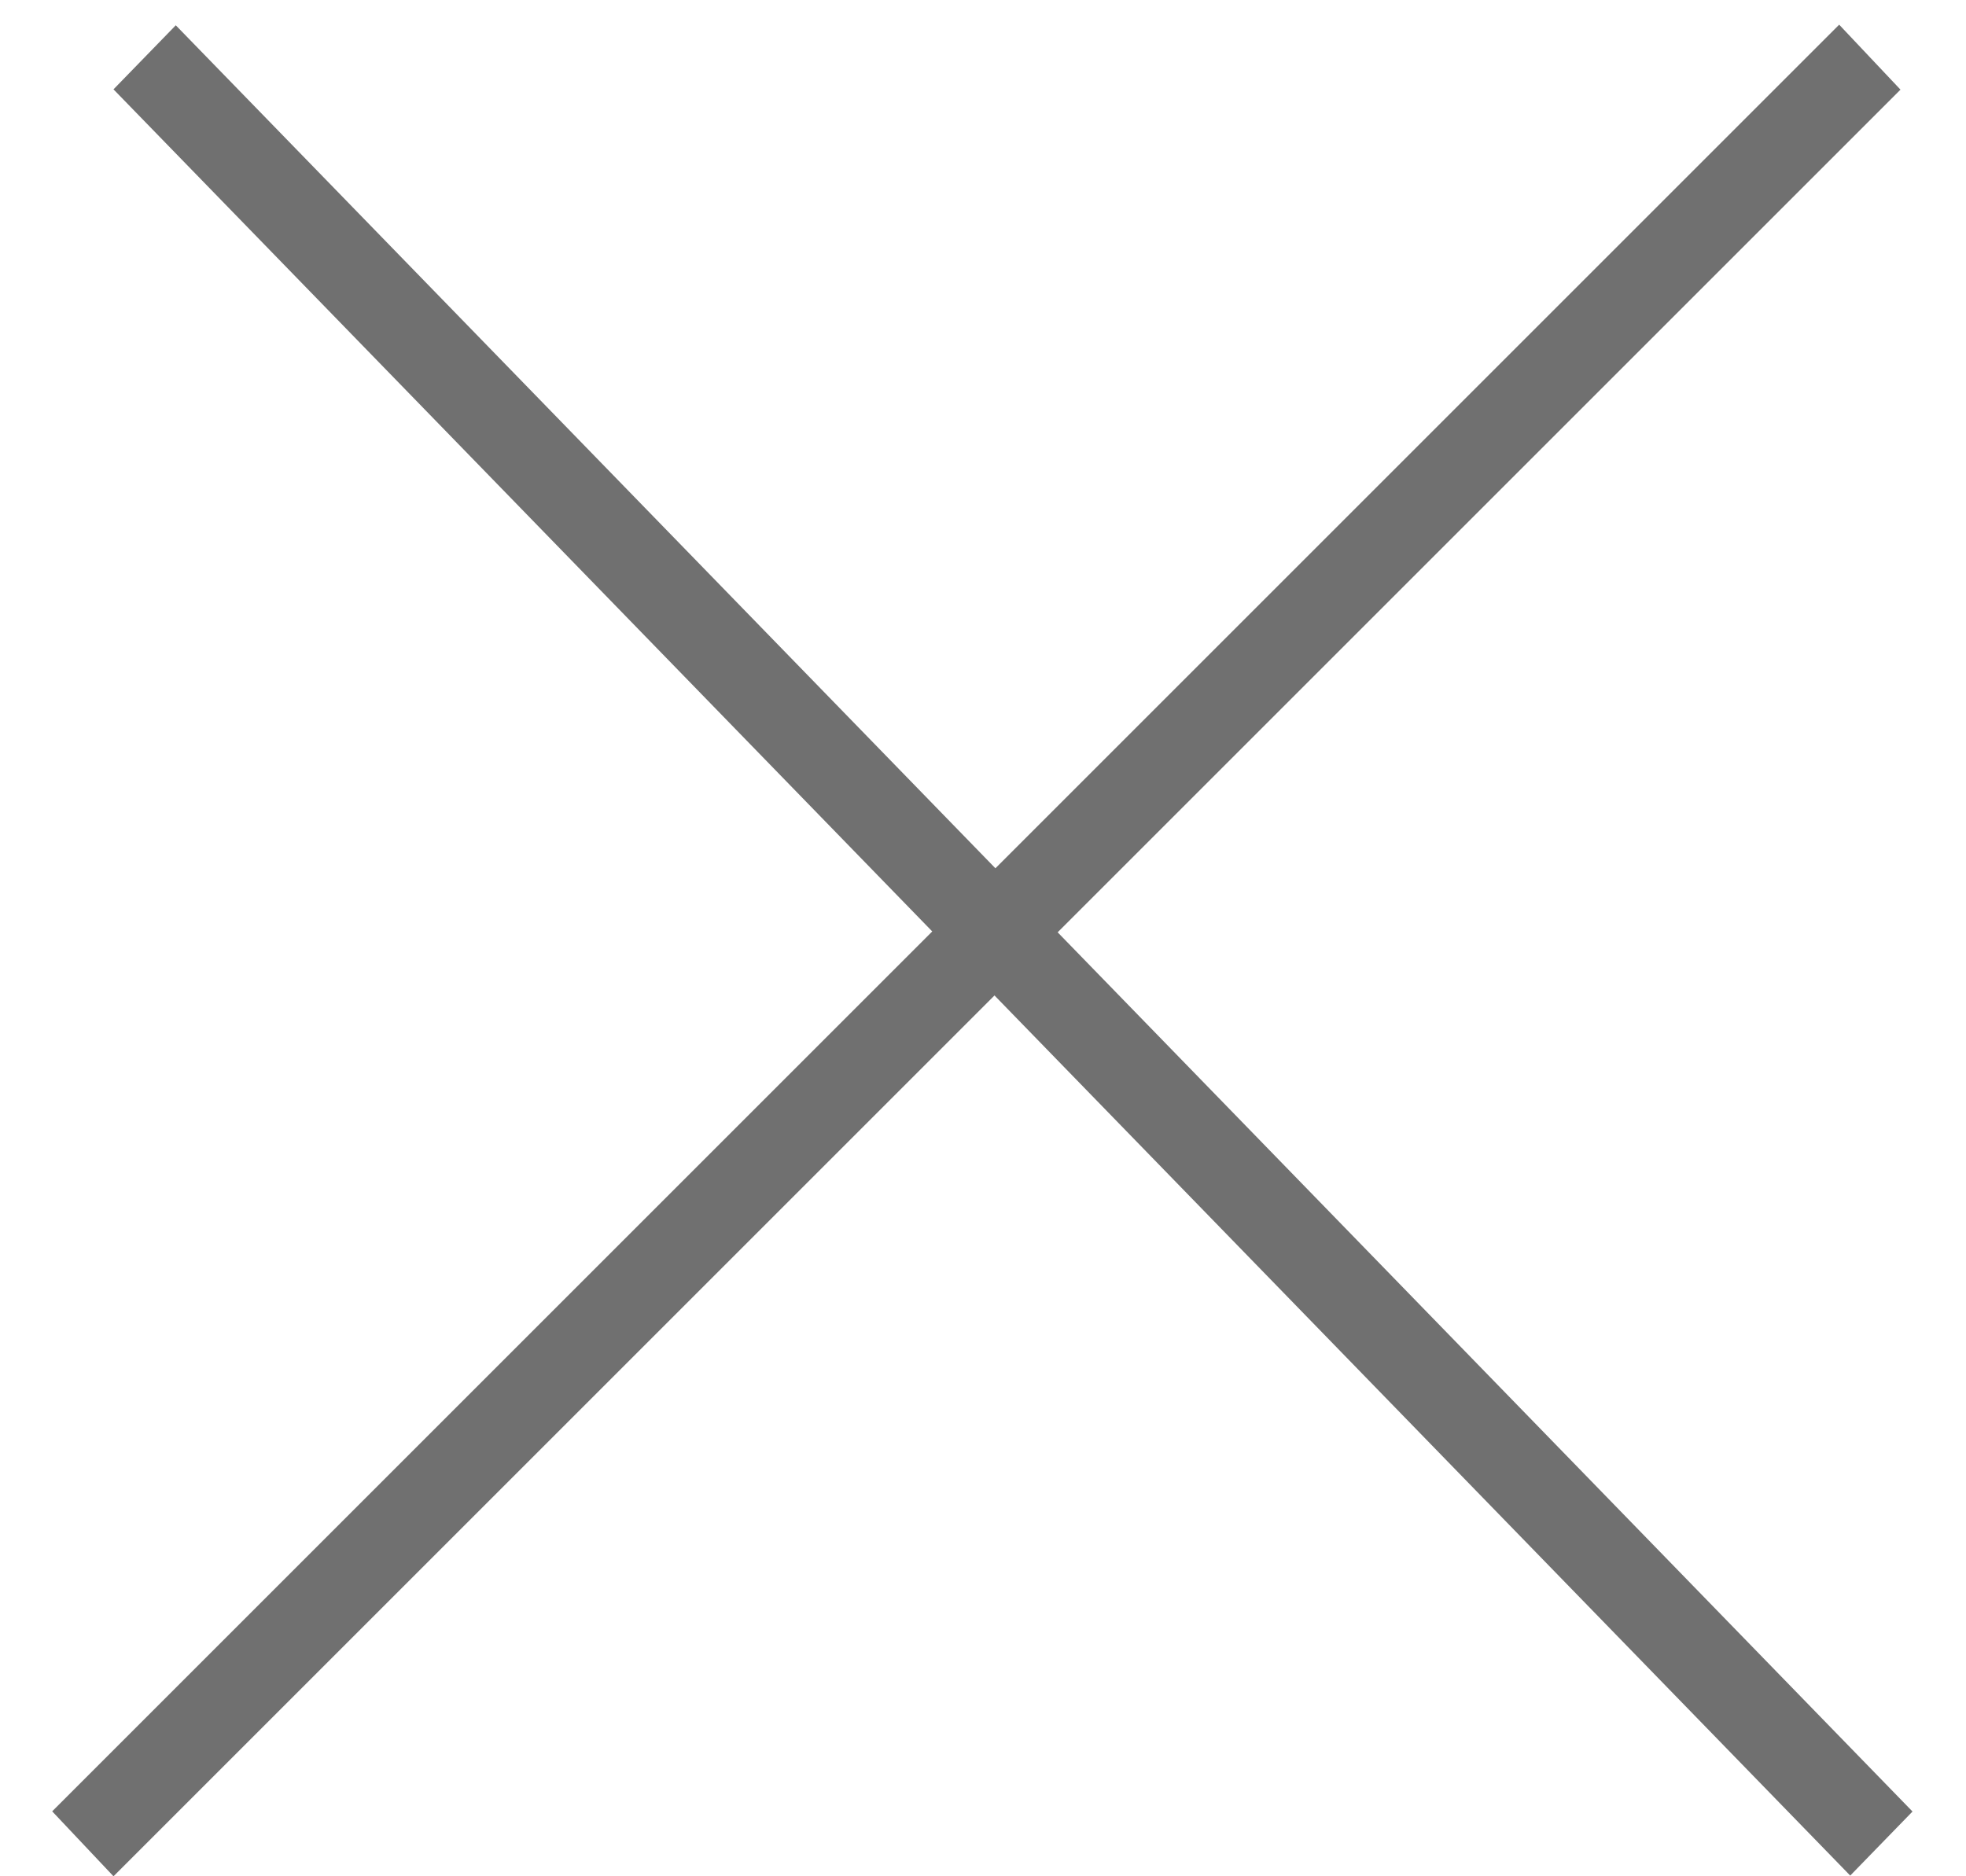 <svg width="22" height="21" viewBox="0 0 22 21" fill="#707070" xmlns="http://www.w3.org/2000/svg">
<line y1="-0.5" x2="27.883" y2="-0.5" transform="matrix(0.697 0.717 -0.697 0.717 1.27 1)" stroke="#707070"/>
<line y1="-0.5" x2="28.284" y2="-0.5" transform="matrix(0.707 -0.707 0.686 0.727 1.27 21)" stroke="#707070"/>
</svg>
